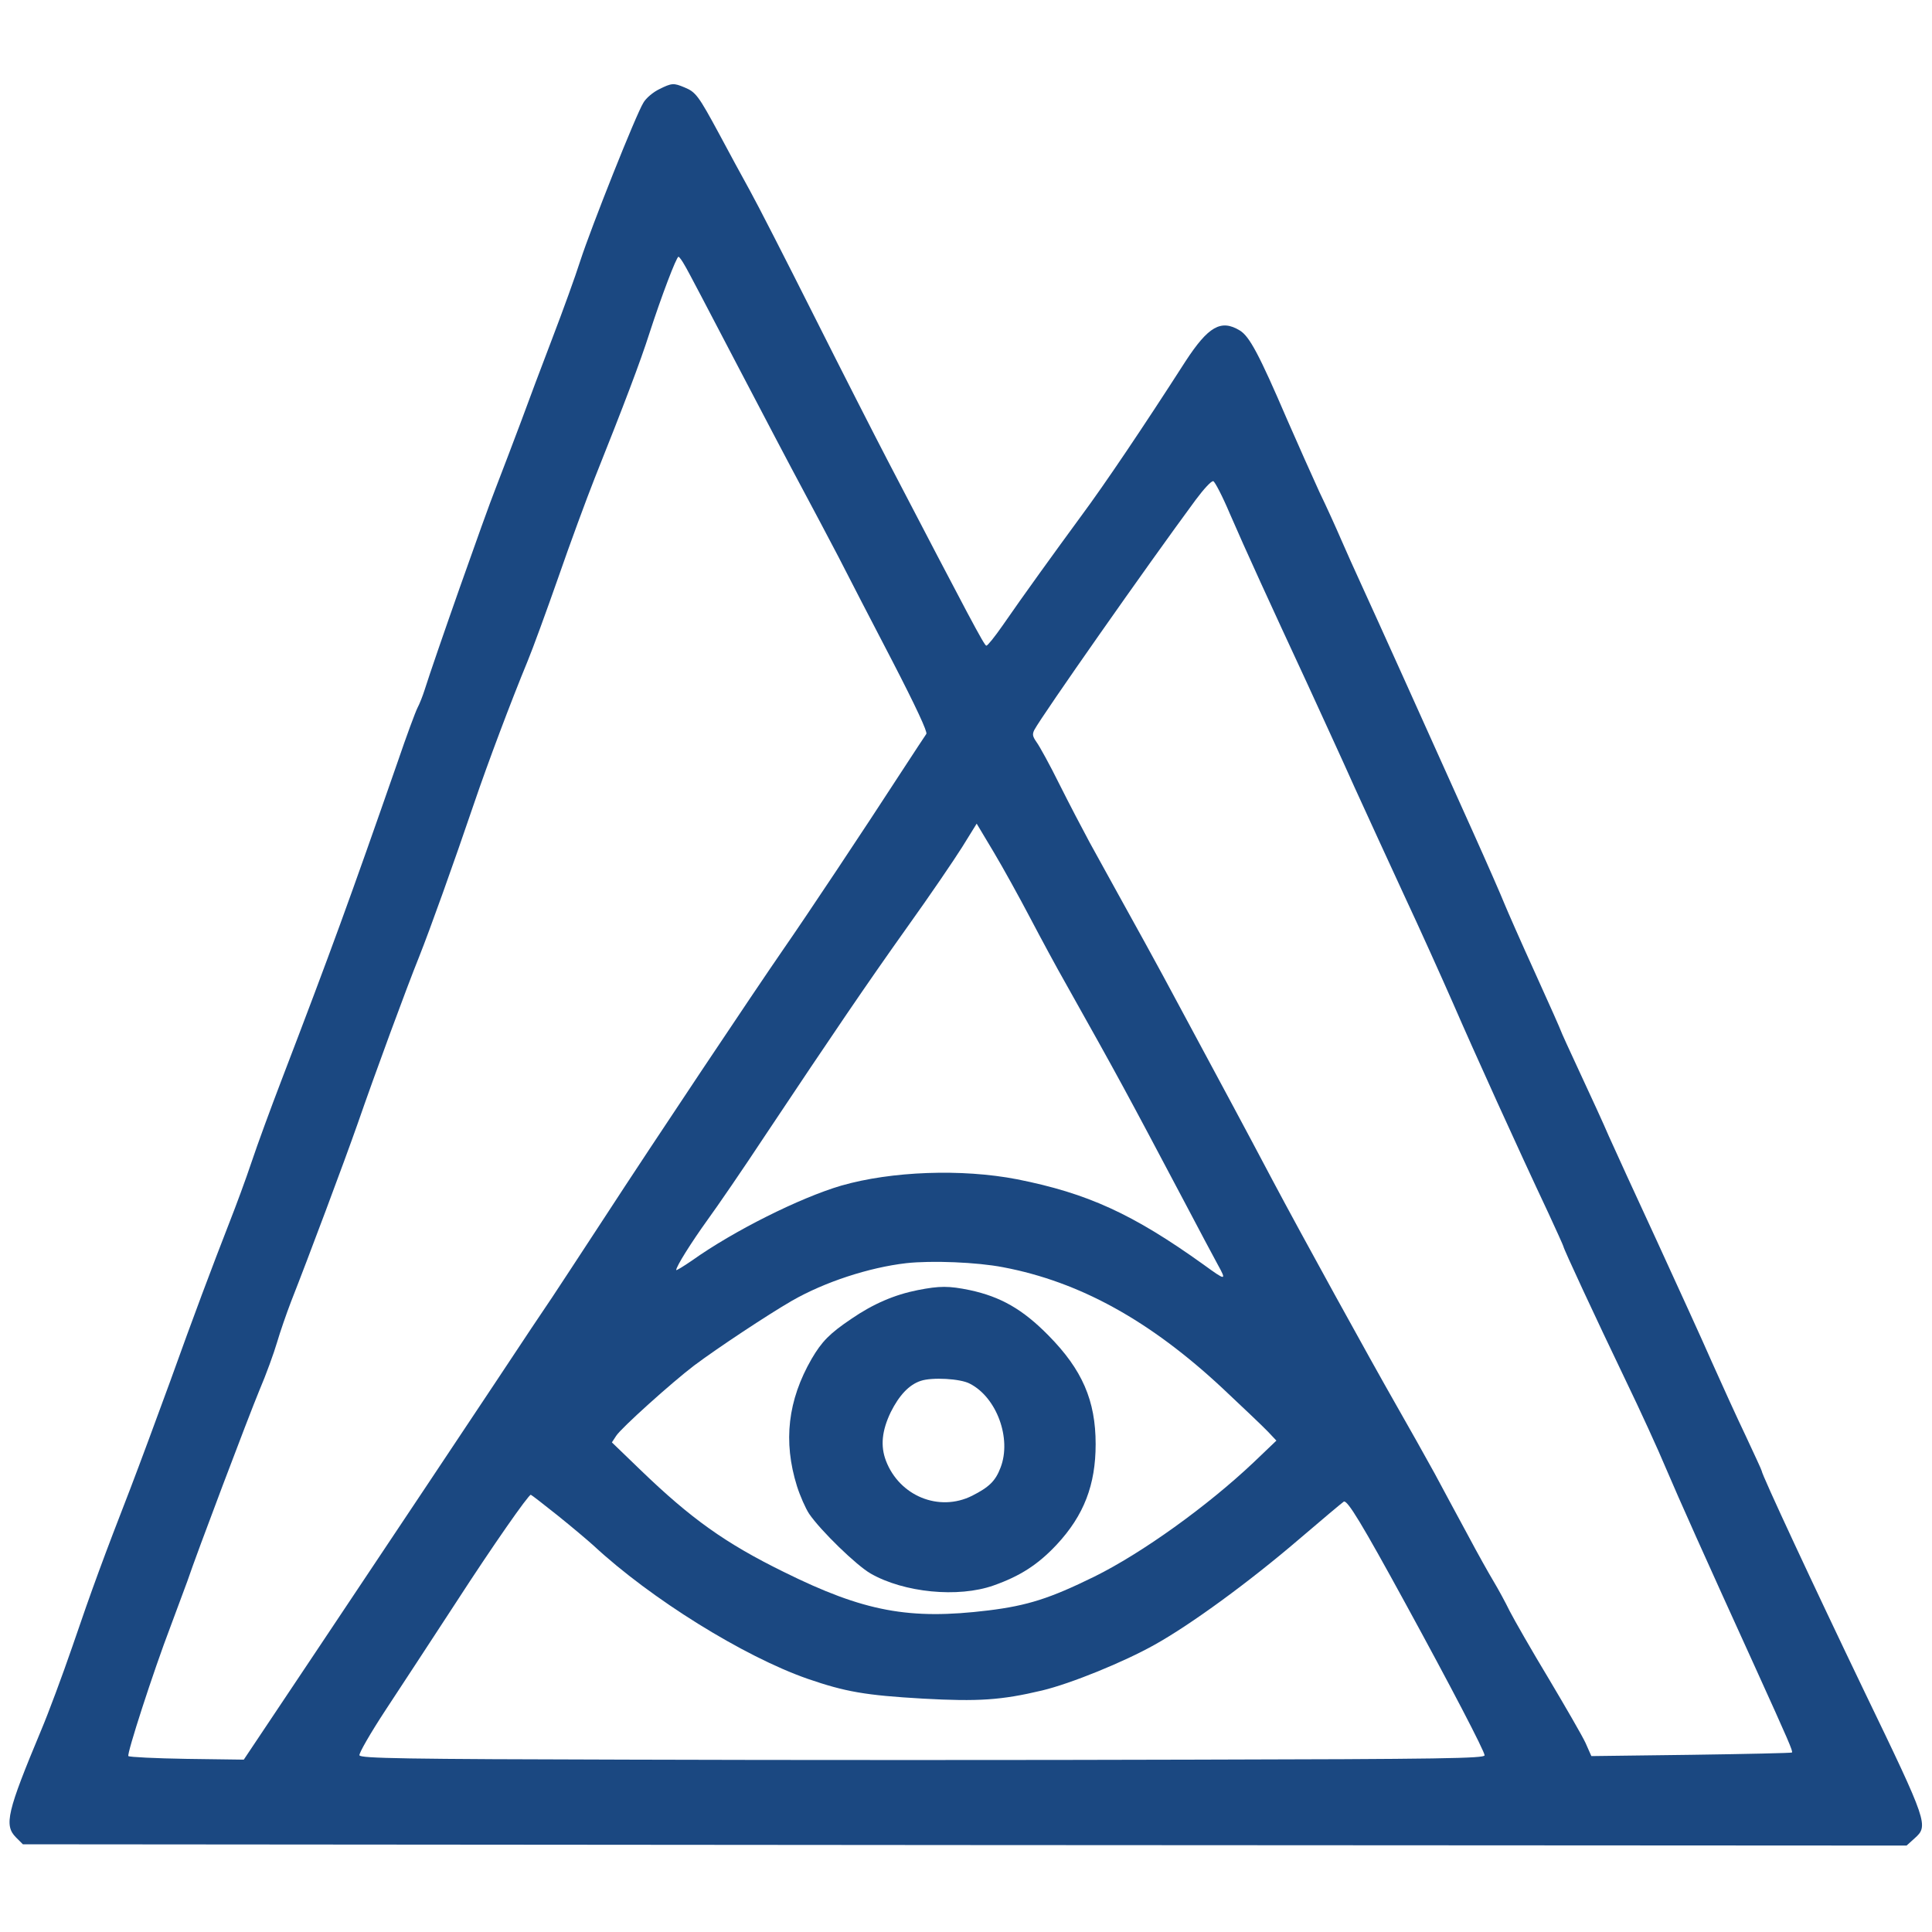 <?xml version="1.0" standalone="no"?>
<!DOCTYPE svg PUBLIC "-//W3C//DTD SVG 20010904//EN"
 "http://www.w3.org/TR/2001/REC-SVG-20010904/DTD/svg10.dtd">
<svg version="1.0" xmlns="http://www.w3.org/2000/svg"
 width="760pt" height="760pt" viewBox="0 0 760 760"
 preserveAspectRatio="xMidYMid meet">
<g transform="translate(0,760) scale(0.1,-0.1)"
fill="#1B4881" stroke="none">
<path d="M2593 7249 c-23 -11 -52 -35 -62 -53 -29 -46 -205 -489 -248 -621
-19 -60 -69 -198 -110 -305 -41 -107 -97 -256 -124 -330 -28 -74 -72 -191 -99
-260 -42 -106 -241 -671 -280 -795 -7 -22 -19 -53 -28 -70 -8 -16 -43 -110
-77 -210 -191 -548 -260 -738 -458 -1255 -41 -107 -94 -251 -117 -320 -23 -69
-62 -174 -86 -235 -72 -185 -141 -368 -235 -630 -50 -137 -120 -326 -156 -420
-104 -268 -151 -395 -228 -621 -40 -116 -95 -264 -123 -330 -134 -321 -147
-374 -99 -422 l27 -27 3705 -3 3705 -2 31 28 c56 50 54 58 -197 578 -198 412
-404 854 -404 868 0 3 -29 65 -63 138 -35 73 -94 203 -132 288 -37 85 -136
301 -218 480 -83 179 -167 363 -188 410 -20 47 -71 158 -113 248 -42 90 -76
165 -76 167 0 2 -45 104 -101 227 -56 123 -110 246 -121 273 -11 28 -67 156
-125 285 -190 423 -384 853 -435 964 -27 59 -65 143 -83 185 -18 42 -56 126
-85 186 -28 61 -85 189 -127 285 -110 256 -148 327 -186 350 -74 45 -124 16
-214 -122 -165 -257 -318 -484 -410 -608 -107 -146 -225 -309 -310 -432 -30
-43 -58 -78 -63 -78 -8 0 -66 110 -389 730 -50 96 -181 353 -290 570 -109 217
-222 438 -251 490 -29 52 -84 154 -122 225 -80 148 -91 163 -135 181 -43 18
-50 18 -100 -7z m100 -692 c11 -17 102 -192 204 -387 102 -195 218 -416 258
-490 40 -74 104 -196 143 -270 38 -74 133 -259 212 -410 93 -180 139 -279 134
-287 -5 -7 -47 -71 -94 -143 -157 -242 -378 -574 -469 -705 -116 -168 -501
-744 -706 -1059 -88 -135 -179 -273 -202 -308 -24 -35 -123 -183 -220 -330
-192 -288 -291 -438 -718 -1077 l-276 -413 -224 3 c-123 2 -226 7 -230 11 -7
7 96 327 167 513 27 72 56 150 65 175 37 110 240 646 283 750 27 63 58 149 70
190 12 41 37 113 55 160 67 170 209 549 262 700 70 202 192 533 242 657 43
108 134 362 216 603 54 159 146 403 210 558 20 48 74 196 121 330 46 133 111
309 143 390 115 288 180 459 216 572 47 145 106 300 114 300 3 0 14 -15 24
-33z m2145 -978 c61 -141 160 -357 303 -665 53 -116 138 -300 187 -410 50
-109 138 -302 197 -429 59 -126 145 -317 192 -424 82 -189 252 -564 374 -823
32 -69 59 -129 59 -131 0 -8 125 -277 245 -527 57 -118 128 -273 158 -345 55
-129 148 -337 352 -785 132 -291 149 -330 144 -334 -2 -2 -181 -6 -396 -9
l-393 -5 -23 52 c-13 28 -79 142 -145 253 -67 111 -135 230 -153 265 -17 35
-46 88 -64 118 -18 30 -63 110 -99 178 -36 67 -96 177 -132 245 -37 67 -104
187 -150 267 -109 191 -376 676 -488 887 -49 93 -119 224 -156 293 -37 69
-118 220 -180 335 -62 116 -136 253 -165 305 -62 111 -148 269 -218 395 -27
50 -81 153 -119 229 -38 77 -79 151 -90 166 -16 23 -18 31 -9 49 32 59 442
644 634 904 32 43 63 77 70 74 6 -2 36 -59 65 -128z m-786 -1589 c42 -80 105
-197 141 -260 211 -376 234 -419 470 -865 52 -99 109 -206 127 -239 36 -65 33
-65 -55 -1 -279 200 -457 281 -734 336 -217 42 -494 32 -692 -25 -163 -48
-423 -178 -586 -294 -35 -24 -63 -41 -63 -38 0 14 59 108 123 197 38 52 141
202 228 334 268 402 397 592 560 821 86 120 182 261 214 312 l57 92 67 -112
c37 -62 101 -178 143 -258z m-106 -1375 c301 -57 578 -210 863 -476 80 -75
161 -152 179 -171 l33 -35 -90 -86 c-182 -172 -438 -356 -626 -449 -175 -86
-263 -114 -417 -133 -311 -38 -489 -5 -804 151 -230 113 -365 209 -565 402
l-112 108 17 26 c20 31 218 209 306 276 92 69 290 200 385 255 129 74 303 131
450 148 100 11 278 4 381 -16z m-1753 -976 c56 -45 120 -99 142 -119 225 -209
590 -436 842 -524 148 -51 227 -65 454 -78 217 -12 308 -6 468 32 113 27 322
112 443 180 142 79 372 247 568 415 91 78 170 144 176 148 14 8 73 -90 244
-403 176 -322 310 -579 310 -595 0 -12 -166 -15 -1147 -17 -632 -2 -1626 -2
-2211 0 -893 2 -1064 5 -1068 17 -3 7 43 87 102 177 59 90 184 280 277 423
147 227 285 424 295 425 2 0 50 -37 105 -81z"/>
<path d="M3610 2525 c-91 -18 -175 -54 -261 -113 -86 -58 -116 -89 -156 -157
-94 -163 -113 -325 -58 -501 12 -38 34 -88 48 -109 45 -66 186 -203 242 -235
131 -75 344 -96 483 -47 105 37 175 82 249 161 107 115 153 235 153 395 0 172
-53 293 -185 427 -102 104 -189 153 -310 179 -83 17 -118 17 -205 0z m205
-368 c106 -54 165 -216 121 -330 -20 -53 -45 -77 -112 -111 -130 -65 -286 -1
-339 138 -22 58 -16 118 19 191 33 66 72 108 118 123 44 15 156 9 193 -11z"/>
</g>
</svg>
